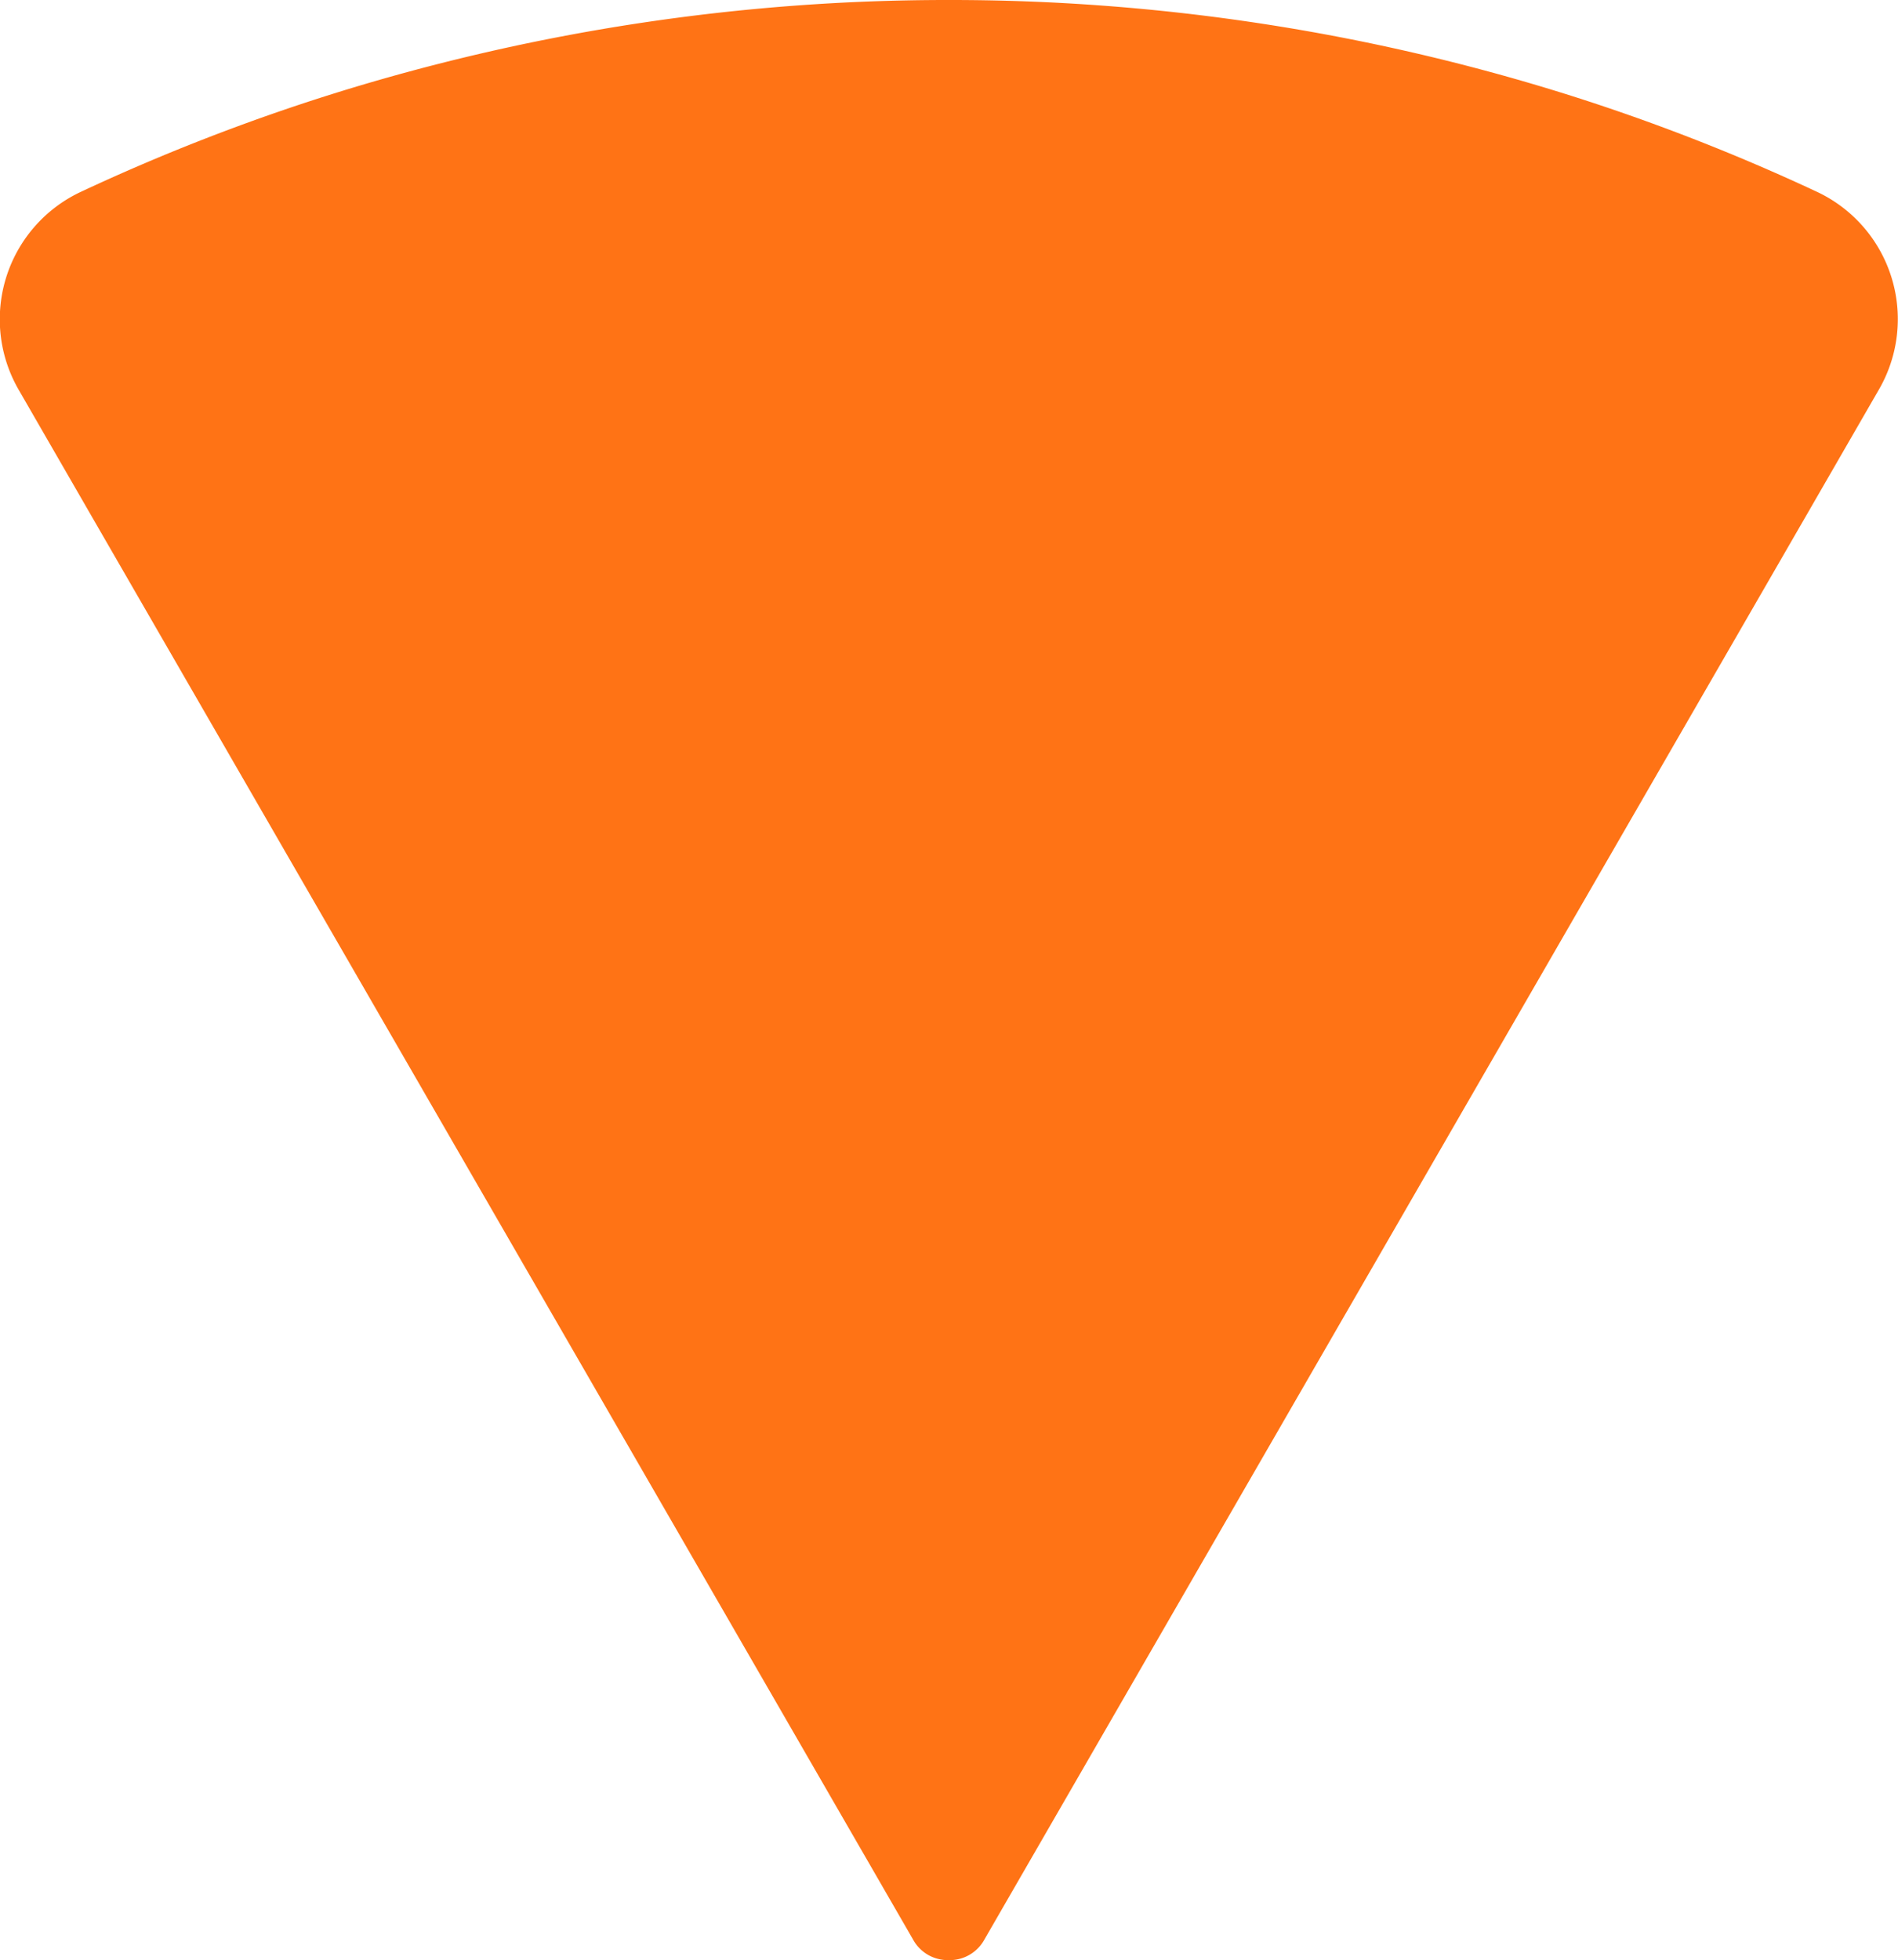 <svg id="Groupe_49" data-name="Groupe 49" xmlns="http://www.w3.org/2000/svg" width="14.052" height="14.508" viewBox="0 0 14.052 14.508">
  <path id="Tracé_44" data-name="Tracé 44" d="M-5.244-.555a15.007,15.007,0,0,0-1.879-.731,15.247,15.247,0,0,0-4.557-.693,15.246,15.246,0,0,0-4.556.693,14.964,14.964,0,0,0-1.879.731,1.042,1.042,0,0,0-.45,1.464l.54.936,6.08,10.532a.292.292,0,0,0,.208.148.337.337,0,0,0,.056.005.351.351,0,0,0,.057-.005.293.293,0,0,0,.207-.148l6.08-10.532.54-.936A1.041,1.041,0,0,0-5.244-.555" transform="translate(18.705 1.979)" fill="#ff7315"/>
</svg>
